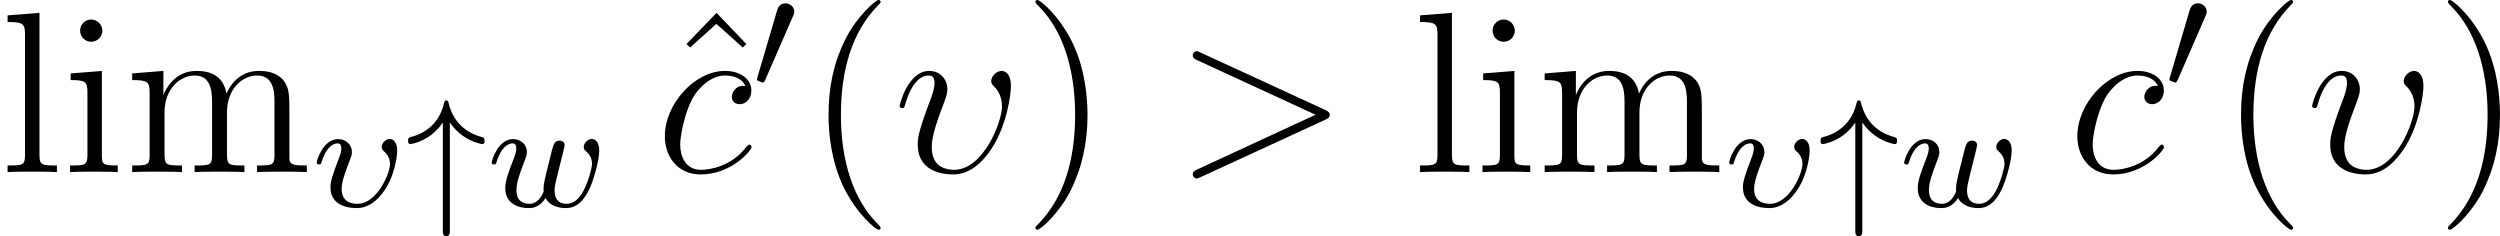 <?xml version='1.0' encoding='UTF-8'?>
<!-- This file was generated by dvisvgm 2.3.5 -->
<svg height='12.306pt' version='1.1' viewBox='20.002 186.38 130.227 12.306' width='130.227pt' xmlns='http://www.w3.org/2000/svg' xmlns:xlink='http://www.w3.org/1999/xlink'>
<defs>
<path d='M6.121 -4.471C6.121 -5.2 5.75 -5.272 5.643 -5.272C5.356 -5.272 5.093 -4.985 5.093 -4.746C5.093 -4.603 5.177 -4.519 5.236 -4.471C5.344 -4.364 5.655 -4.041 5.655 -3.419C5.655 -2.618 4.686 -0.12 3.156 -0.12C3.084 -0.12 2.606 -0.12 2.295 -0.418C2.08 -0.646 1.997 -0.944 1.997 -1.291C1.997 -1.757 2.14 -2.331 2.606 -3.539C2.75 -3.933 2.809 -4.089 2.809 -4.316C2.809 -4.818 2.451 -5.272 1.865 -5.272C0.765 -5.272 0.323 -3.539 0.323 -3.443C0.323 -3.395 0.371 -3.335 0.454 -3.335C0.562 -3.335 0.574 -3.383 0.622 -3.551C0.921 -4.603 1.387 -5.033 1.829 -5.033C1.949 -5.033 2.14 -5.021 2.14 -4.639C2.14 -4.579 2.14 -4.328 1.937 -3.802C1.267 -2.044 1.267 -1.733 1.267 -1.423C1.267 -0.227 2.236 0.12 3.12 0.12C4.113 0.12 4.758 -0.705 5.069 -1.16C5.918 -2.403 6.121 -4.089 6.121 -4.471Z' id='g7-29'/>
<path d='M7.878 -2.726C8.106 -2.833 8.118 -2.905 8.118 -2.989C8.118 -3.061 8.094 -3.144 7.878 -3.24L1.411 -6.217C1.255 -6.288 1.231 -6.3 1.207 -6.3C1.064 -6.3 0.98 -6.181 0.98 -6.085C0.98 -5.942 1.076 -5.894 1.231 -5.822L7.376 -2.989L1.219 -0.143C0.98 -0.036 0.98 0.048 0.98 0.12C0.98 0.215 1.064 0.335 1.207 0.335C1.231 0.335 1.243 0.323 1.411 0.251L7.878 -2.726Z' id='g7-62'/>
<path d='M4.674 -4.495C4.447 -4.495 4.34 -4.495 4.172 -4.352C4.101 -4.292 3.969 -4.113 3.969 -3.921C3.969 -3.682 4.148 -3.539 4.376 -3.539C4.663 -3.539 4.985 -3.778 4.985 -4.256C4.985 -4.83 4.435 -5.272 3.61 -5.272C2.044 -5.272 0.478 -3.563 0.478 -1.865C0.478 -0.825 1.124 0.12 2.343 0.12C3.969 0.12 4.997 -1.148 4.997 -1.303C4.997 -1.375 4.926 -1.435 4.878 -1.435C4.842 -1.435 4.83 -1.423 4.722 -1.315C3.957 -0.299 2.821 -0.12 2.367 -0.12C1.542 -0.12 1.279 -0.837 1.279 -1.435C1.279 -1.853 1.482 -3.013 1.913 -3.826C2.224 -4.388 2.869 -5.033 3.622 -5.033C3.778 -5.033 4.435 -5.009 4.674 -4.495Z' id='g7-99'/>
<path d='M2.295 -4.376C2.511 -4.065 2.75 -3.842 2.965 -3.69C3.483 -3.324 3.969 -3.252 3.985 -3.252C4.105 -3.252 4.105 -3.379 4.105 -3.427C4.105 -3.531 4.089 -3.587 4.001 -3.61C2.582 -3.977 2.311 -5.069 2.216 -5.444C2.216 -5.467 2.184 -5.531 2.112 -5.531C2.096 -5.531 2.024 -5.523 2.008 -5.436C1.937 -5.173 1.825 -4.694 1.387 -4.248C0.933 -3.794 0.454 -3.674 0.215 -3.61C0.128 -3.587 0.12 -3.507 0.12 -3.427C0.12 -3.379 0.12 -3.252 0.239 -3.252C0.255 -3.252 0.757 -3.324 1.291 -3.706C1.522 -3.881 1.753 -4.113 1.929 -4.376V1.243C1.929 1.371 1.929 1.546 2.112 1.546S2.295 1.371 2.295 1.243V-4.376Z' id='g12-34'/>
<path d='M2.112 -3.778C2.152 -3.881 2.184 -3.937 2.184 -4.017C2.184 -4.28 1.945 -4.455 1.722 -4.455C1.403 -4.455 1.315 -4.176 1.283 -4.065L0.271 -0.63C0.239 -0.534 0.239 -0.51 0.239 -0.502C0.239 -0.43 0.287 -0.414 0.367 -0.391C0.51 -0.327 0.526 -0.327 0.542 -0.327C0.566 -0.327 0.614 -0.327 0.669 -0.462L2.112 -3.778Z' id='g12-48'/>
<path d='M4.431 -2.901C4.431 -3.523 4.073 -3.523 4.041 -3.523C3.85 -3.523 3.626 -3.316 3.626 -3.108C3.626 -2.981 3.69 -2.925 3.762 -2.861C3.945 -2.702 4.057 -2.471 4.057 -2.224C4.057 -1.698 3.363 -0.143 2.367 -0.143C2.072 -0.143 1.538 -0.223 1.538 -0.917C1.538 -1.291 1.73 -1.809 1.977 -2.447C2.04 -2.614 2.072 -2.694 2.072 -2.837C2.072 -3.268 1.722 -3.515 1.355 -3.515C0.566 -3.515 0.239 -2.391 0.239 -2.295C0.239 -2.224 0.295 -2.192 0.359 -2.192C0.462 -2.192 0.47 -2.24 0.494 -2.319C0.701 -3.013 1.044 -3.292 1.331 -3.292C1.451 -3.292 1.522 -3.22 1.522 -3.029C1.522 -2.861 1.459 -2.678 1.403 -2.534C1.044 -1.602 0.956 -1.299 0.956 -1.004C0.956 -0.183 1.642 0.08 2.335 0.08C2.949 0.08 3.403 -0.351 3.674 -0.709C4.312 -1.538 4.431 -2.654 4.431 -2.901Z' id='g14-29'/>
<path d='M3.905 -2.606C3.953 -2.798 4.041 -3.14 4.041 -3.188C4.041 -3.387 3.881 -3.435 3.786 -3.435C3.507 -3.435 3.459 -3.236 3.363 -2.869C3.26 -2.455 3.228 -2.303 3.108 -1.849C3.037 -1.546 2.941 -1.172 2.941 -0.94C2.941 -0.901 2.949 -0.837 2.949 -0.797C2.949 -0.789 2.734 -0.143 2.208 -0.143C1.889 -0.143 1.53 -0.271 1.53 -0.861C1.53 -1.251 1.714 -1.769 1.969 -2.415C2.048 -2.622 2.072 -2.694 2.072 -2.837C2.072 -3.276 1.722 -3.515 1.355 -3.515C0.566 -3.515 0.239 -2.391 0.239 -2.295C0.239 -2.224 0.295 -2.192 0.359 -2.192C0.462 -2.192 0.47 -2.24 0.494 -2.319C0.701 -3.013 1.044 -3.292 1.331 -3.292C1.451 -3.292 1.522 -3.212 1.522 -3.029C1.522 -2.861 1.459 -2.678 1.403 -2.534C1.092 -1.737 0.948 -1.315 0.948 -0.964C0.948 -0.151 1.618 0.08 2.176 0.08C2.303 0.08 2.718 0.08 3.045 -0.446C3.268 -0.016 3.77 0.08 4.113 0.08C4.83 0.08 5.165 -0.59 5.308 -0.869C5.563 -1.387 5.842 -2.431 5.842 -2.901C5.842 -3.523 5.483 -3.523 5.452 -3.523C5.26 -3.523 5.037 -3.316 5.037 -3.108C5.037 -2.997 5.085 -2.933 5.141 -2.893C5.228 -2.813 5.467 -2.614 5.467 -2.224C5.467 -1.993 5.244 -1.235 5.021 -0.821C4.798 -0.422 4.535 -0.143 4.136 -0.143C3.786 -0.143 3.515 -0.327 3.515 -0.837C3.515 -1.044 3.571 -1.267 3.682 -1.714L3.905 -2.606Z' id='g14-119'/>
<path d='M3.885 2.905C3.885 2.869 3.885 2.845 3.682 2.642C2.487 1.435 1.817 -0.538 1.817 -2.977C1.817 -5.296 2.379 -7.293 3.766 -8.703C3.885 -8.811 3.885 -8.835 3.885 -8.871C3.885 -8.942 3.826 -8.966 3.778 -8.966C3.622 -8.966 2.642 -8.106 2.056 -6.934C1.447 -5.727 1.172 -4.447 1.172 -2.977C1.172 -1.913 1.339 -0.49 1.961 0.789C2.666 2.224 3.646 3.001 3.778 3.001C3.826 3.001 3.885 2.977 3.885 2.905Z' id='g26-40'/>
<path d='M3.371 -2.977C3.371 -3.885 3.252 -5.368 2.582 -6.755C1.877 -8.189 0.897 -8.966 0.765 -8.966C0.717 -8.966 0.658 -8.942 0.658 -8.871C0.658 -8.835 0.658 -8.811 0.861 -8.608C2.056 -7.4 2.726 -5.428 2.726 -2.989C2.726 -0.669 2.164 1.327 0.777 2.738C0.658 2.845 0.658 2.869 0.658 2.905C0.658 2.977 0.717 3.001 0.765 3.001C0.921 3.001 1.901 2.14 2.487 0.968C3.096 -0.251 3.371 -1.542 3.371 -2.977Z' id='g26-41'/>
<path d='M2.929 -8.297L1.363 -6.671L1.554 -6.492L2.917 -7.723L4.292 -6.492L4.483 -6.671L2.929 -8.297Z' id='g26-94'/>
<path d='M2.08 -7.364C2.08 -7.675 1.829 -7.95 1.494 -7.95C1.184 -7.95 0.921 -7.699 0.921 -7.376C0.921 -7.018 1.207 -6.791 1.494 -6.791C1.865 -6.791 2.08 -7.101 2.08 -7.364ZM0.43 -5.141V-4.794C1.196 -4.794 1.303 -4.722 1.303 -4.136V-0.885C1.303 -0.347 1.172 -0.347 0.395 -0.347V0C0.729 -0.024 1.303 -0.024 1.65 -0.024C1.781 -0.024 2.475 -0.024 2.881 0V-0.347C2.104 -0.347 2.056 -0.406 2.056 -0.873V-5.272L0.43 -5.141Z' id='g26-105'/>
<path d='M2.056 -8.297L0.395 -8.165V-7.819C1.207 -7.819 1.303 -7.735 1.303 -7.149V-0.885C1.303 -0.347 1.172 -0.347 0.395 -0.347V0C0.729 -0.024 1.315 -0.024 1.674 -0.024S2.63 -0.024 2.965 0V-0.347C2.2 -0.347 2.056 -0.347 2.056 -0.885V-8.297Z' id='g26-108'/>
<path d='M8.572 -2.905C8.572 -4.017 8.572 -4.352 8.297 -4.734C7.95 -5.2 7.388 -5.272 6.982 -5.272C5.99 -5.272 5.487 -4.555 5.296 -4.089C5.129 -5.009 4.483 -5.272 3.73 -5.272C2.57 -5.272 2.116 -4.28 2.02 -4.041H2.008V-5.272L0.383 -5.141V-4.794C1.196 -4.794 1.291 -4.71 1.291 -4.125V-0.885C1.291 -0.347 1.16 -0.347 0.383 -0.347V0C0.693 -0.024 1.339 -0.024 1.674 -0.024C2.02 -0.024 2.666 -0.024 2.977 0V-0.347C2.212 -0.347 2.068 -0.347 2.068 -0.885V-3.108C2.068 -4.364 2.893 -5.033 3.634 -5.033S4.543 -4.423 4.543 -3.694V-0.885C4.543 -0.347 4.411 -0.347 3.634 -0.347V0C3.945 -0.024 4.591 -0.024 4.926 -0.024C5.272 -0.024 5.918 -0.024 6.229 0V-0.347C5.464 -0.347 5.32 -0.347 5.32 -0.885V-3.108C5.32 -4.364 6.145 -5.033 6.886 -5.033S7.795 -4.423 7.795 -3.694V-0.885C7.795 -0.347 7.663 -0.347 6.886 -0.347V0C7.197 -0.024 7.843 -0.024 8.177 -0.024C8.524 -0.024 9.17 -0.024 9.48 0V-0.347C8.883 -0.347 8.584 -0.347 8.572 -0.705V-2.905Z' id='g26-109'/>
</defs>
<g id='page1'>
<use x='20.002' xlink:href='#g26-108' y='195.346'/>
<use x='23.254' xlink:href='#g26-105' y='195.346'/>
<use x='26.505' xlink:href='#g26-109' y='195.346'/>
<use x='36.26' xlink:href='#g14-29' y='197.14'/>
<use x='41.14' xlink:href='#g12-34' y='197.14'/>
<use x='45.374' xlink:href='#g14-119' y='197.14'/>
<use x='54.399' xlink:href='#g26-94' y='195.346'/>
<use x='54.156' xlink:href='#g7-99' y='195.346'/>
<use x='59.194' xlink:href='#g12-48' y='191.008'/>
<use x='61.989' xlink:href='#g26-40' y='195.346'/>
<use x='66.542' xlink:href='#g7-29' y='195.346'/>
<use x='73.28' xlink:href='#g26-41' y='195.346'/>
<use x='81.153' xlink:href='#g7-62' y='195.346'/>
<use x='93.579' xlink:href='#g26-108' y='195.346'/>
<use x='96.831' xlink:href='#g26-105' y='195.346'/>
<use x='100.082' xlink:href='#g26-109' y='195.346'/>
<use x='109.837' xlink:href='#g14-29' y='197.14'/>
<use x='114.717' xlink:href='#g12-34' y='197.14'/>
<use x='118.951' xlink:href='#g14-119' y='197.14'/>
<use x='127.733' xlink:href='#g7-99' y='195.346'/>
<use x='132.771' xlink:href='#g12-48' y='191.008'/>
<use x='135.566' xlink:href='#g26-40' y='195.346'/>
<use x='140.119' xlink:href='#g7-29' y='195.346'/>
<use x='146.857' xlink:href='#g26-41' y='195.346'/>
</g>
</svg>